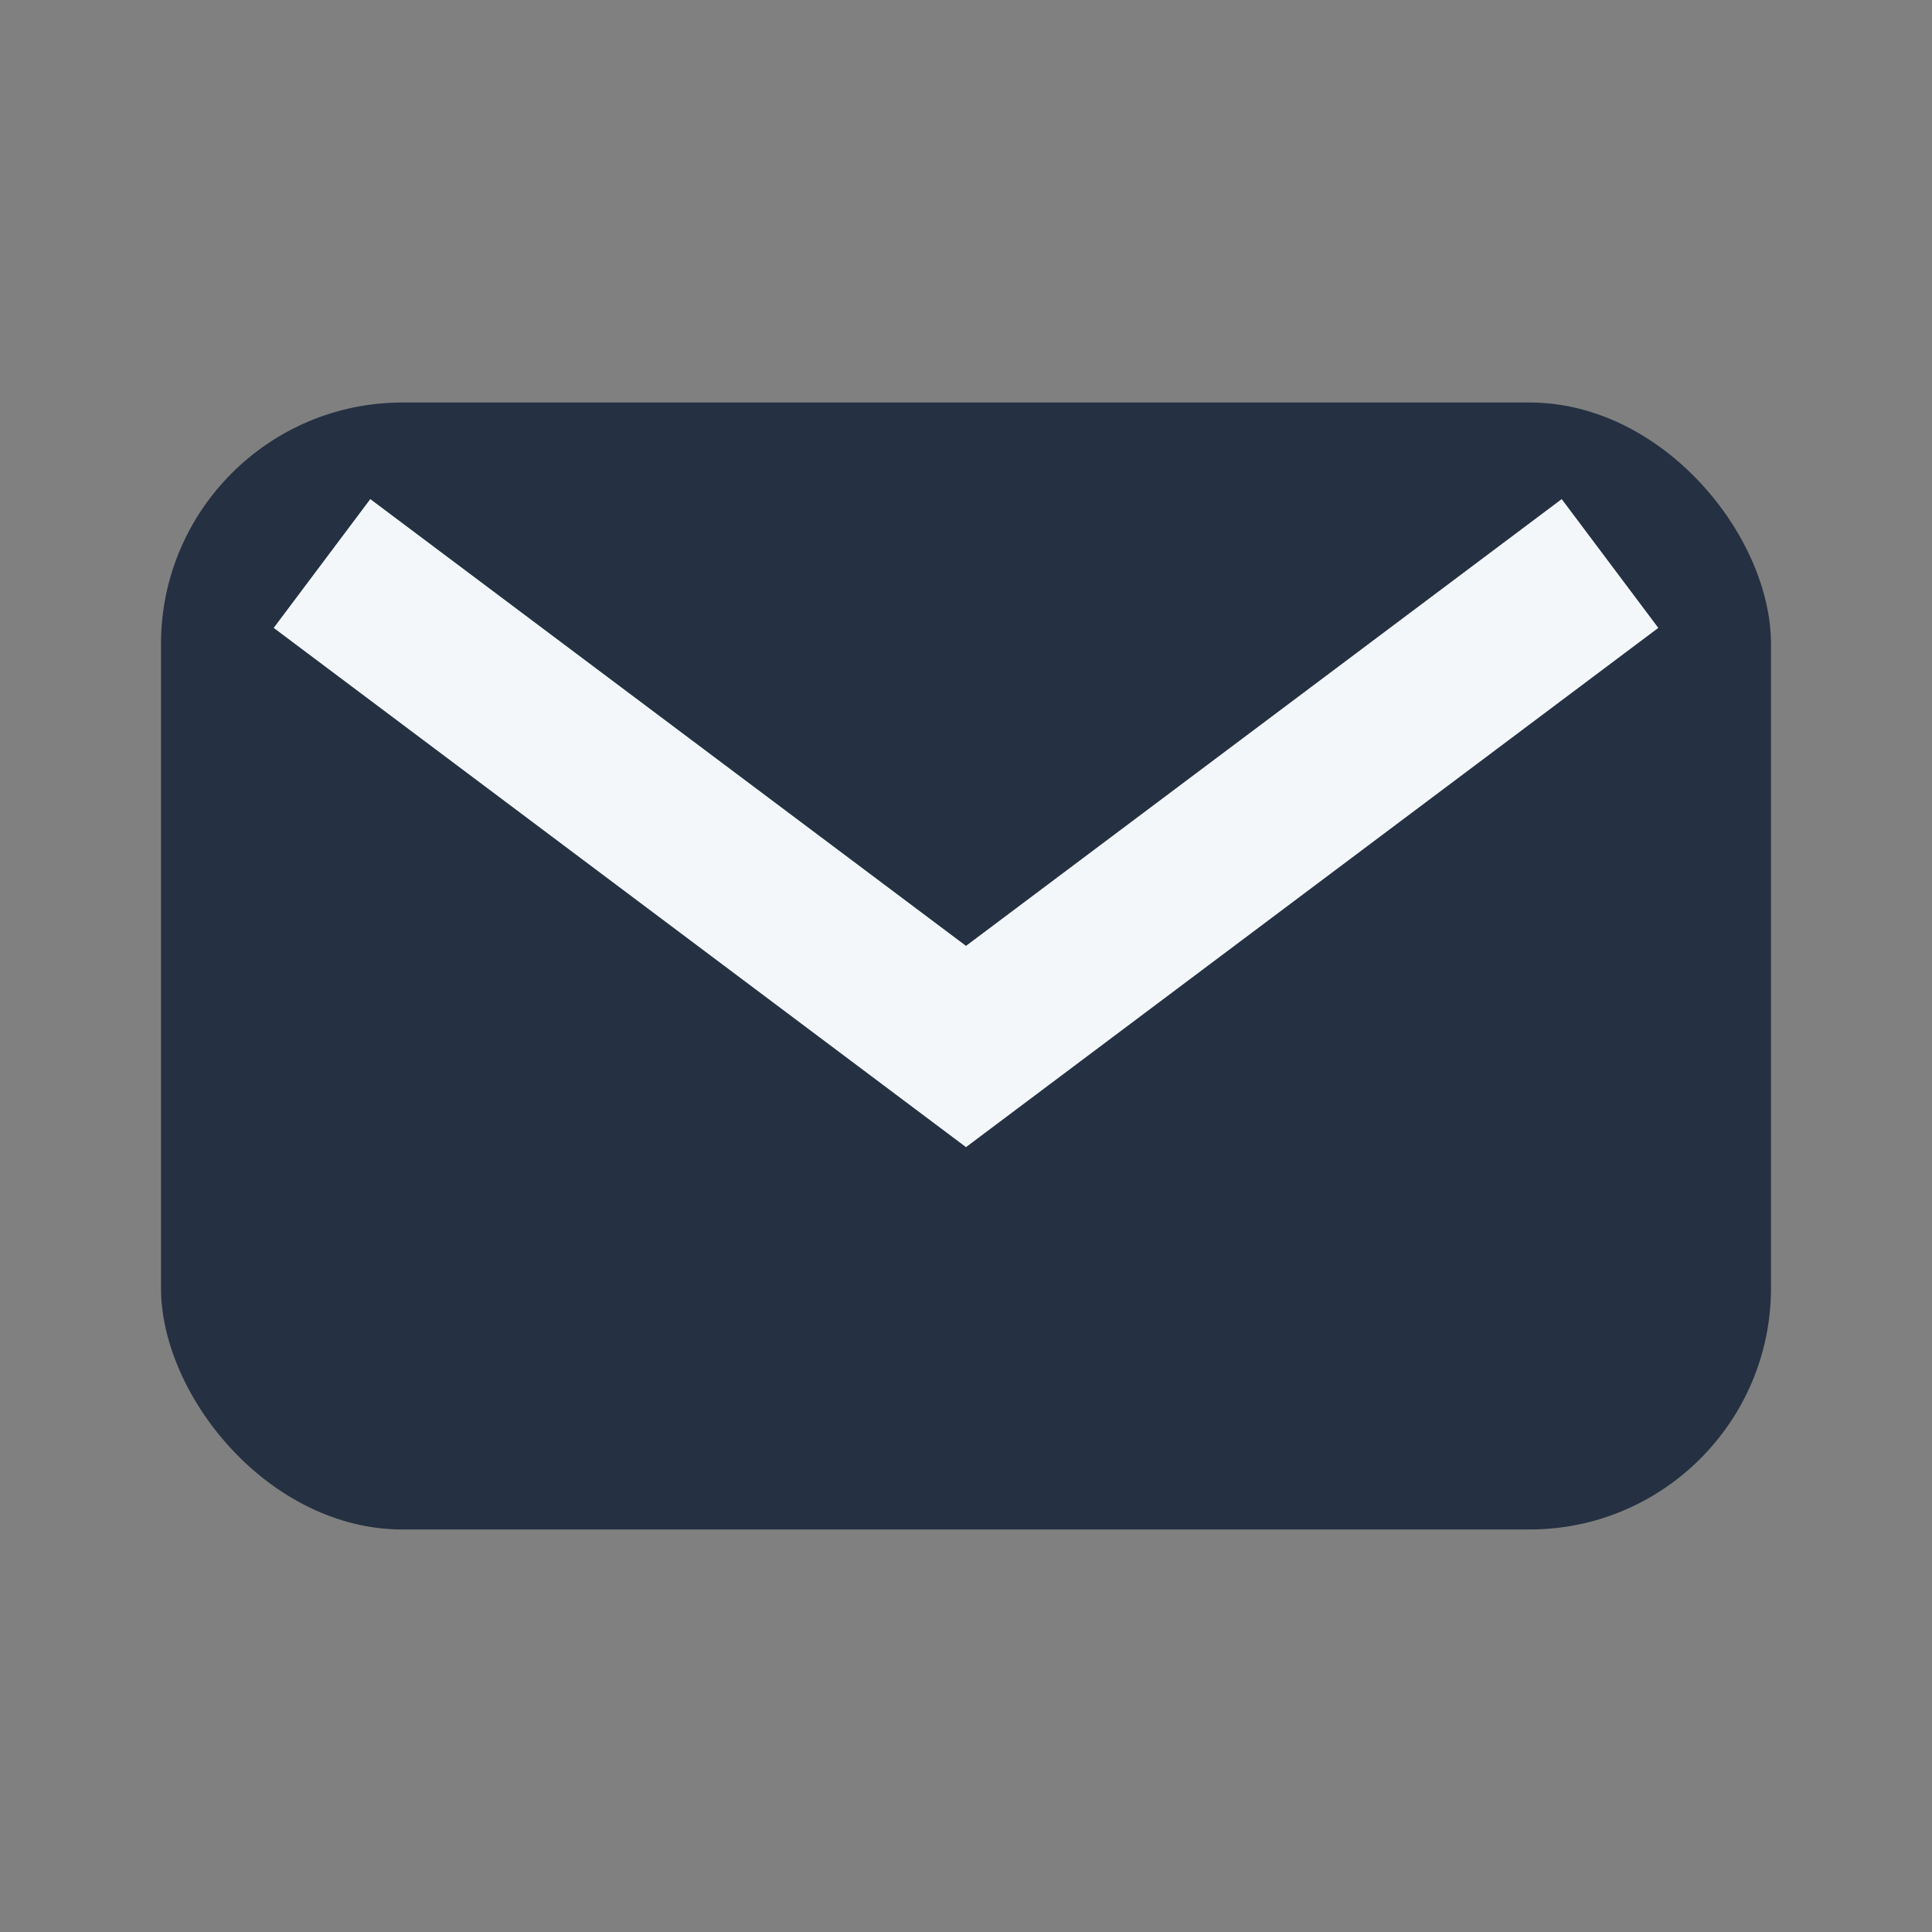 <?xml version="1.0" encoding="UTF-8"?>
<svg xmlns="http://www.w3.org/2000/svg" width="24" height="24" viewBox="0 0 24 24"><rect x="0" y="0" width="24" height="24" fill="#808080" stroke="none"/><rect x="2" y="5" width="20" height="14" rx="3" fill="#253142"/><path d="M4 7l8 6 8-6" stroke="#F4F7FA" stroke-width="2" fill="none"/></svg>